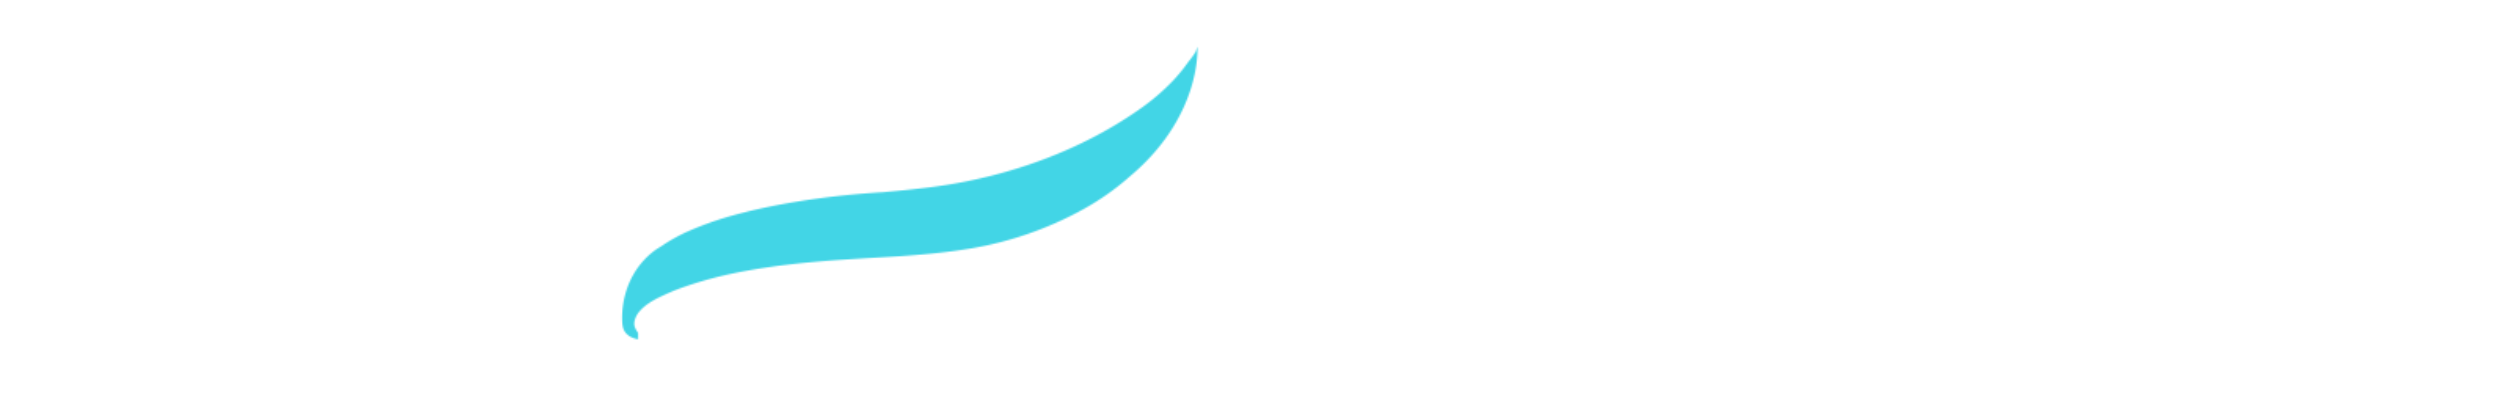 <?xml version="1.0" encoding="UTF-8"?>
<svg xmlns="http://www.w3.org/2000/svg" xmlns:xlink="http://www.w3.org/1999/xlink" id="lw-an-b" viewBox="0 0 1593 258.49">
  <style>
    @-webkit-keyframes draw-in {
      from {
        stroke-dashoffset: 461;
      }
      to {
        stroke-dashoffset: 0;
      }
    }

    @keyframes draw-in {
      from {
        stroke-dashoffset: 461;
      }
      to {
        stroke-dashoffset: 0;
      }
    }

    @-webkit-keyframes draw-in-hover {
      from {
        stroke-dashoffset: 461;
      }
      to {
        stroke-dashoffset: 0;
      }
    }

    @keyframes draw-in-hover {
      from {
        stroke-dashoffset: 461;
      }
      to {
        stroke-dashoffset: 0;
      }
    }

    @-webkit-keyframes fade-in {
      to {
        opacity: 1;
      }
    }

    @keyframes fade-in {
      to {
        opacity: 1;
      }
    }

    @-webkit-keyframes hover-icon {
      to {
        -webkit-transform: translateY(-20px);
        transform: translateY(-20px);
      }
    }

    @keyframes hover-icon {
      to {
        -webkit-transform: translateY(-20px);
        transform: translateY(-20px);
      }
    }

    #lw-an-b:hover #icon-1 {
      stroke-dasharray: 461;
      stroke-dashoffset: 461;
      -webkit-animation: draw-in-hover .8s cubic-bezier(.21,.01,.42,.99) both;
      animation: draw-in-hover .8s cubic-bezier(.21,.01,.42,.99) both;
    }

    #lw-an-b:hover #icon-2 {
      stroke-dasharray: 461;
      stroke-dashoffset: 461;
      -webkit-animation: draw-in-hover .8s .08s cubic-bezier(.21,.01,.42,.99) both;
      animation: draw-in-hover .8s .08s cubic-bezier(.21,.01,.42,.99) both;
    }

    #lw-an-b #letters {
      opacity: 0;
      -webkit-animation: fade-in 1s ease-in-out both;
      animation: fade-in 1s ease-in-out both;
    }

    #lw-an-b #icon-1 {
      stroke-dasharray: 461;
      stroke-dashoffset: 0;
      -webkit-animation: draw-in .8s .5s cubic-bezier(.21,.01,.42,.99) both;
      animation: draw-in .8s .5s cubic-bezier(.21,.01,.42,.99) both;
    }
    #lw-an-b #icon-2 {
      stroke-dasharray: 461;
      stroke-dashoffset: 0;
      -webkit-animation: draw-in .8s .58s cubic-bezier(.21,.01,.42,.99) both;
      animation: draw-in .8s .58s cubic-bezier(.21,.01,.42,.99) both;
    }
  </style>
  <defs>
    <mask id="lw-m-b" x="378.51" y="12.27" width="409.04" height="239.56" maskUnits="userSpaceOnUse">
      <path id="icon-mask" d="M763,29.76l-1,2.95c-1.48,2.78-4.24,5.92-5.6,7.82A102.58,102.58,0,0,1,747.81,51a137.33,137.33,0,0,1-20.57,17.8c-37.07,26.4-82.55,42.93-127.38,49.53-12.4,1.83-24.87,3-37.34,4.16-2.75.12-5.5.32-8.24.53q-10.74.8-21.42,2-14.86,1.7-29.61,4.22c-11,1.91-22,4.2-32.81,7.09a210.74,210.74,0,0,0-31,10.63,105.83,105.83,0,0,0-18.54,10.28s-19.9,10-23.9,37.13a55.92,55.92,0,0,0-.54,10.66,16.54,16.54,0,0,0,.35,2.89.43.43,0,0,0,0,.16,10.75,10.75,0,0,0,.47,1.49h0s1.32,5.31,9.32,6.62h0V212c-.17,0-1-1.29-1.05-1.45a10.89,10.89,0,0,1-.87-1.7,7.08,7.08,0,0,1-.46-3.64,13.61,13.61,0,0,1,3.27-6.8c4.52-5.28,11.16-8.39,17.36-11.19,2.9-1.3,5.86-2.54,8.85-3.61a250.09,250.09,0,0,1,32.54-9.21c25.62-5.39,51.92-7.79,78.18-9.39,25.88-1.57,52-2.63,77.41-7.26a225.18,225.18,0,0,0,65.94-23.06,166.53,166.53,0,0,0,32.74-22.78l.25-.2C766.06,73.21,763,29.76,763,29.76Z" fill="#fff"></path>
    </mask>
  </defs>
  <g id="letters">
    <polygon id="let-1" points="51.7 210.58 51.7 0 0 0 0 258.49 132.59 258.49 150.49 210.58 51.7 210.58" fill="#242A35"></polygon>
    <path id="let-2" d="M322.52,198.27H220.26l-21.4,60.22H144.51L241.09,0h61l96.58,258.49H343.92Zm-17-47.91L271.39,54.92,237.3,150.36Z" fill="#242A35"></path>
    <path id="let-3" d="M582,47.52,467.73,210.39H531v48.1H406.67v-48.1l116-162.86H411.1V0H582Z" fill="#242A35"></path>
    <polygon id="let-4" points="602.38 210.39 716.67 47.52 716.67 0 593.45 0 593.45 47.53 657.3 47.53 541.33 210.39 541.33 258.49 701.43 258.49 719.4 210.39 602.38 210.39" fill="#242A35"></polygon>
    <path id="let-5" d="M891.36,198.27H789.1l-21.4,60.22H713.35L809.93,0h61l96.59,258.49H912.76Zm-17.05-47.91L840.23,54.92l-34.09,95.44Z" fill="#242A35"></path>
    <path id="let-6" d="M937.65,0l63.43,165.51L1050.7,0h42.61l49.8,165.7L1202.57,0h53.78l-93.16,258.49H1121L1072,96.77l-48.86,161.72H981L883.68,0Z" fill="#242A35"></path>
    <path id="let-7" d="M1412.38,0V47.53H1315.8v56.25h85.79V151.5H1315.8v59.08H1416v47.91H1264.29V0Z" fill="#242A35"></path>
    <path id="let-8" d="M1424.46,258.49V0h62.12q38.06,0,58.89,12.12A68.31,68.31,0,0,1,1571,38.06a68.56,68.56,0,0,1,9.84,35q0,26.32-21.21,47.15a74.44,74.44,0,0,1,18.37,16.9,72.48,72.48,0,0,1,15,44.69,69.88,69.88,0,0,1-19.5,49.42,80.91,80.91,0,0,1-31.25,20.83q-17.61,6.45-43.74,6.44Zm50.37-153.39h15.91q19.32,0,27.08-4.35Q1532,93.18,1532,75q0-15.52-9.75-22.44t-31.53-6.91h-15.91Zm0,106.81h21.59q21.21,0,30.68-5.31,15.53-8.52,15.53-26.7a31.76,31.76,0,0,0-3.79-15.24,26.17,26.17,0,0,0-10-10.7q-10.6-6.26-35.79-6.25h-18.18Z" fill="#242A35"></path>
  </g>
  <g mask="url(#lw-m-b)" id="icon-line">
    <g>
      <path id="icon-1" d="M417.69,230.07c-17.43-9.86-23.1-37.22,8.25-59.16,31.19-21.82,92.15-20,172.74-30.5,66.6-8.65,119.11-35.83,167.54-115.1" fill="none" stroke="#fff" stroke-miterlimit="10" stroke-width="50"></path>
      <path id="icon-2" d="M417.69,230.07c-17.43-9.86-23.1-37.22,8.25-59.16,31.19-21.82,92.15-20,172.74-30.5,66.6-8.65,119.11-35.83,167.54-115.1" fill="none" stroke="#42D5E6" stroke-miterlimit="10" stroke-width="50"></path>
    </g>
  </g>
</svg>
